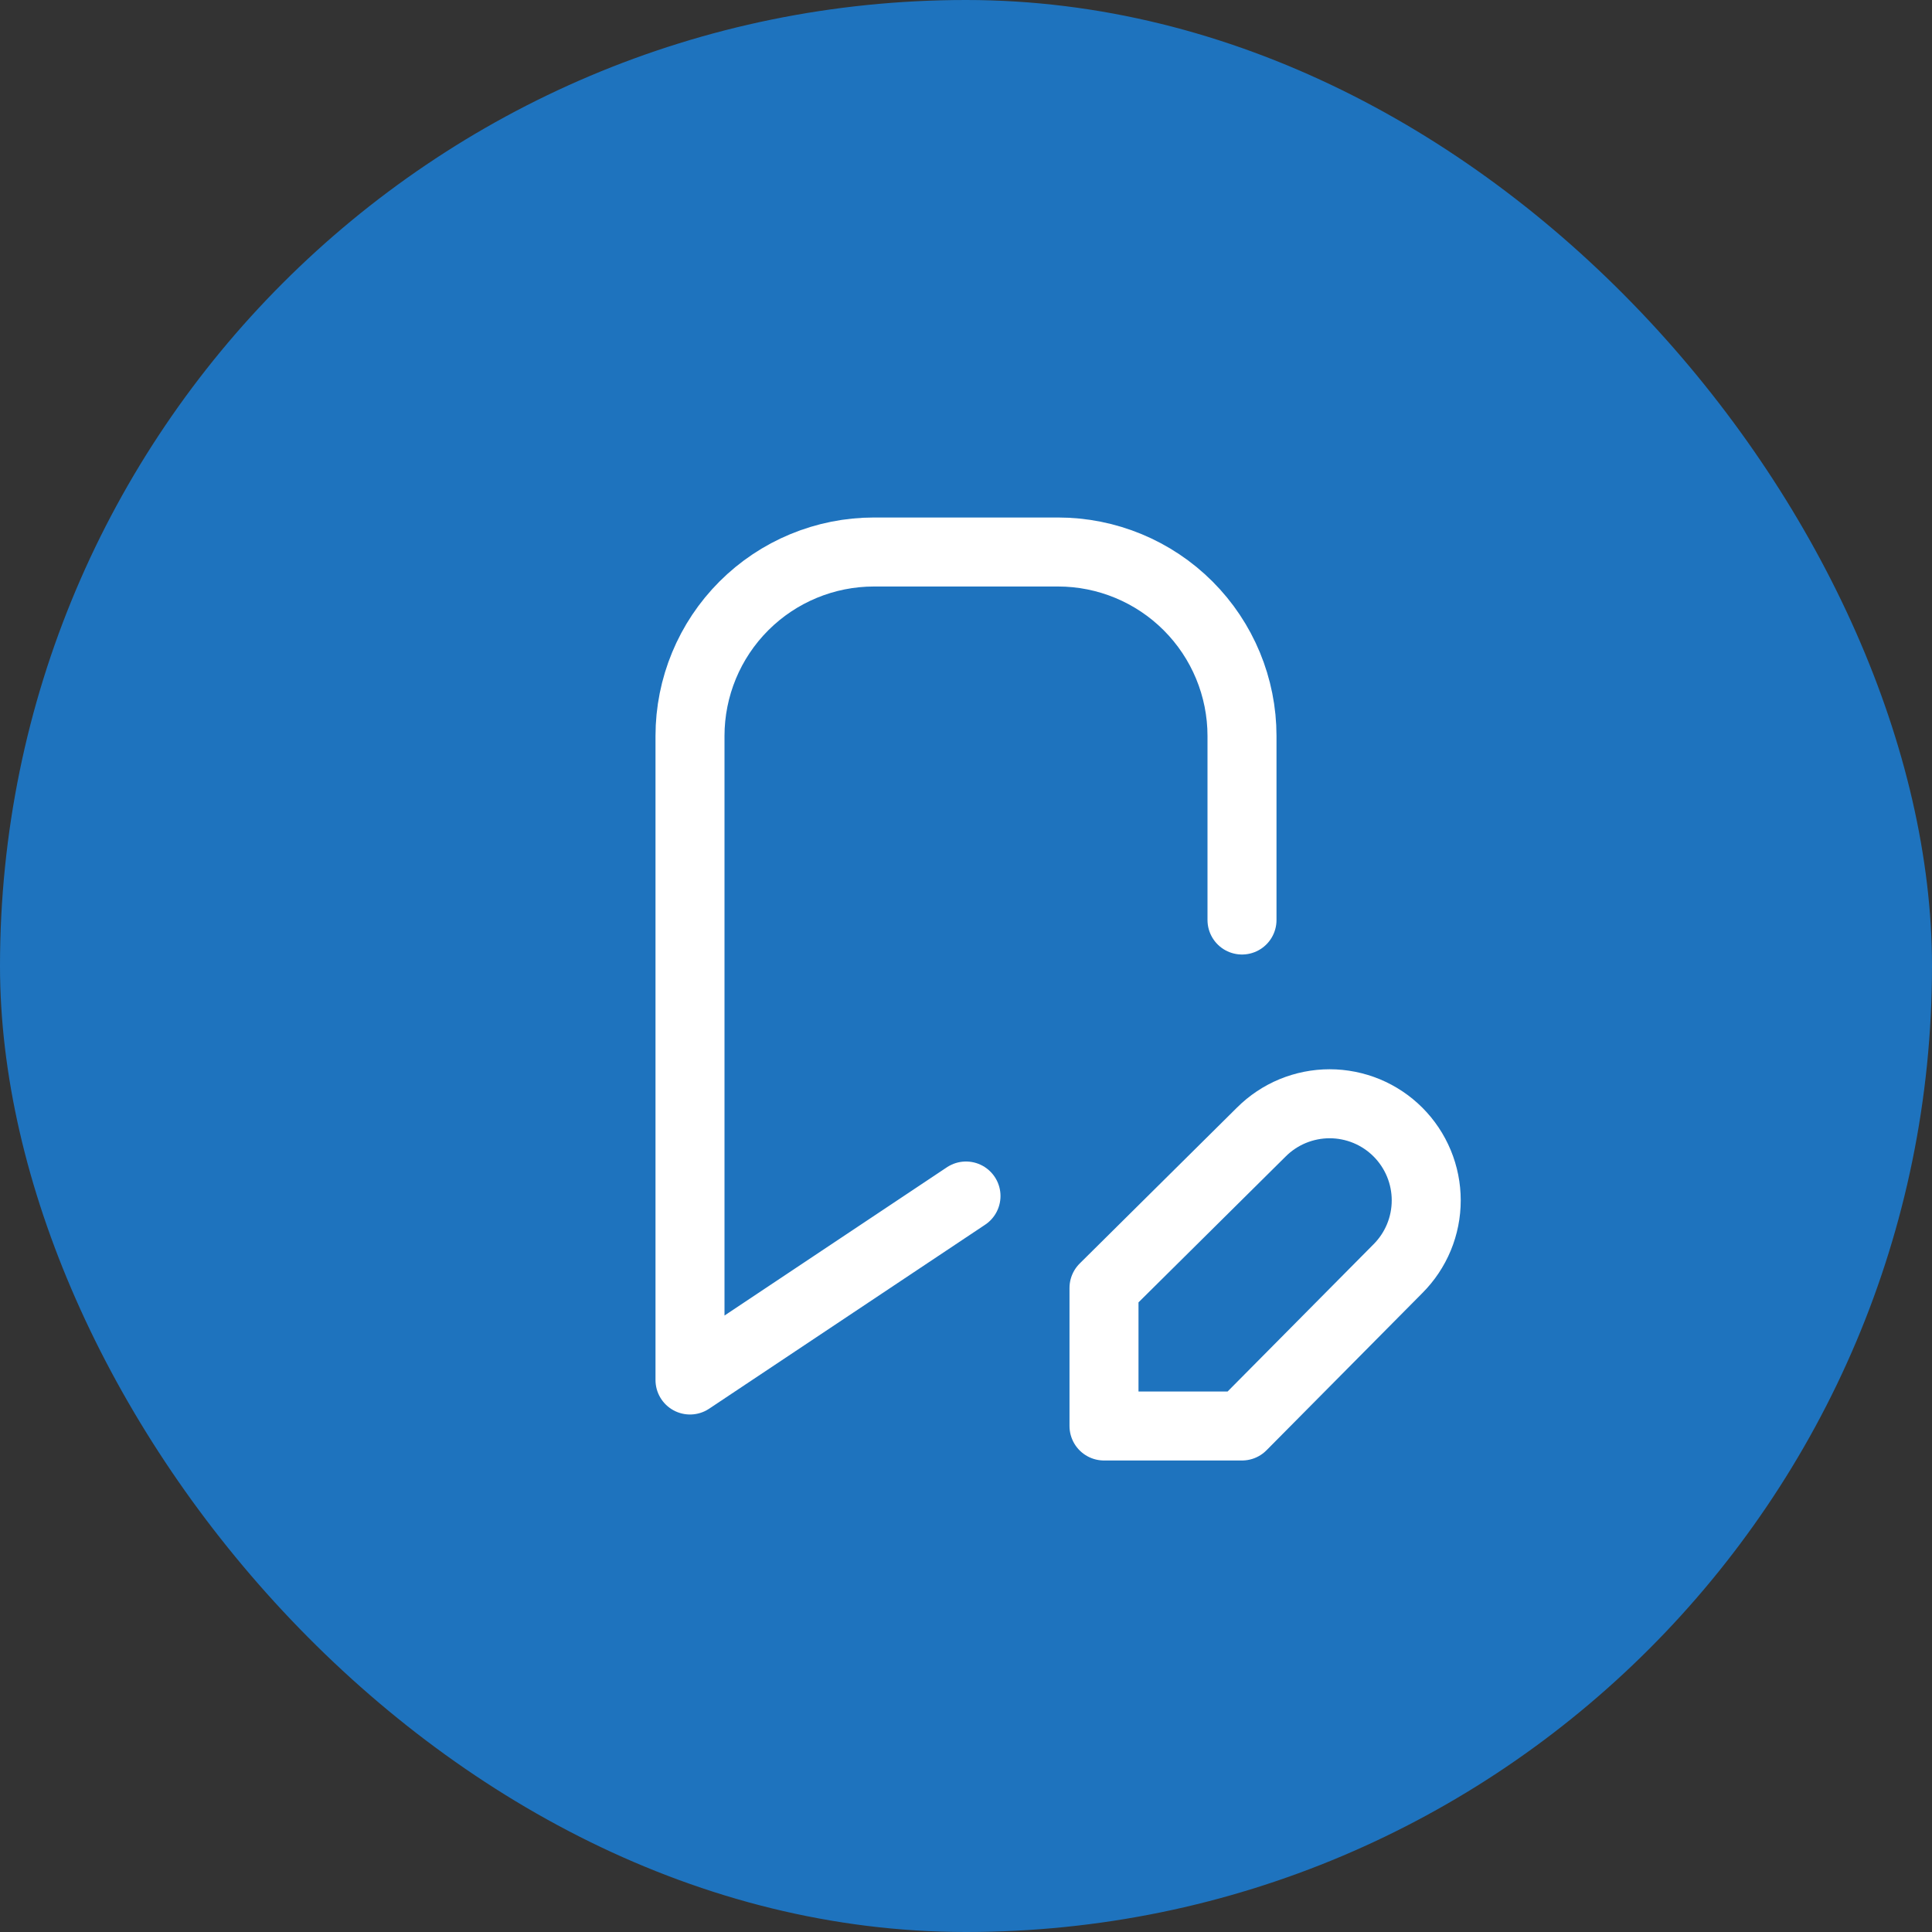 <svg width="56" height="56" viewBox="0 0 56 56" fill="none" xmlns="http://www.w3.org/2000/svg">
<rect x="0" y="0" width="56" height="56" fill="#333333" stroke="none"/>
<rect width="56" height="56" rx="28" fill="#1E73BE"/>
<path d="M28 34.667L20 40V21.333C20 19.919 20.562 18.562 21.562 17.562C22.562 16.562 23.919 16 25.333 16H30.667C32.081 16 33.438 16.562 34.438 17.562C35.438 18.562 36 19.919 36 21.333V26.667M36.56 32.813C36.82 32.553 37.129 32.347 37.468 32.206C37.808 32.066 38.172 31.993 38.54 31.993C38.908 31.993 39.272 32.066 39.612 32.206C39.951 32.347 40.26 32.553 40.52 32.813C40.78 33.073 40.986 33.382 41.127 33.722C41.268 34.062 41.34 34.426 41.34 34.793C41.34 35.161 41.268 35.525 41.127 35.865C40.986 36.205 40.78 36.513 40.52 36.773L36 41.333H32V37.333L36.56 32.813Z" stroke="white" stroke-width="2" stroke-linecap="round" stroke-linejoin="round"/>
</svg>
